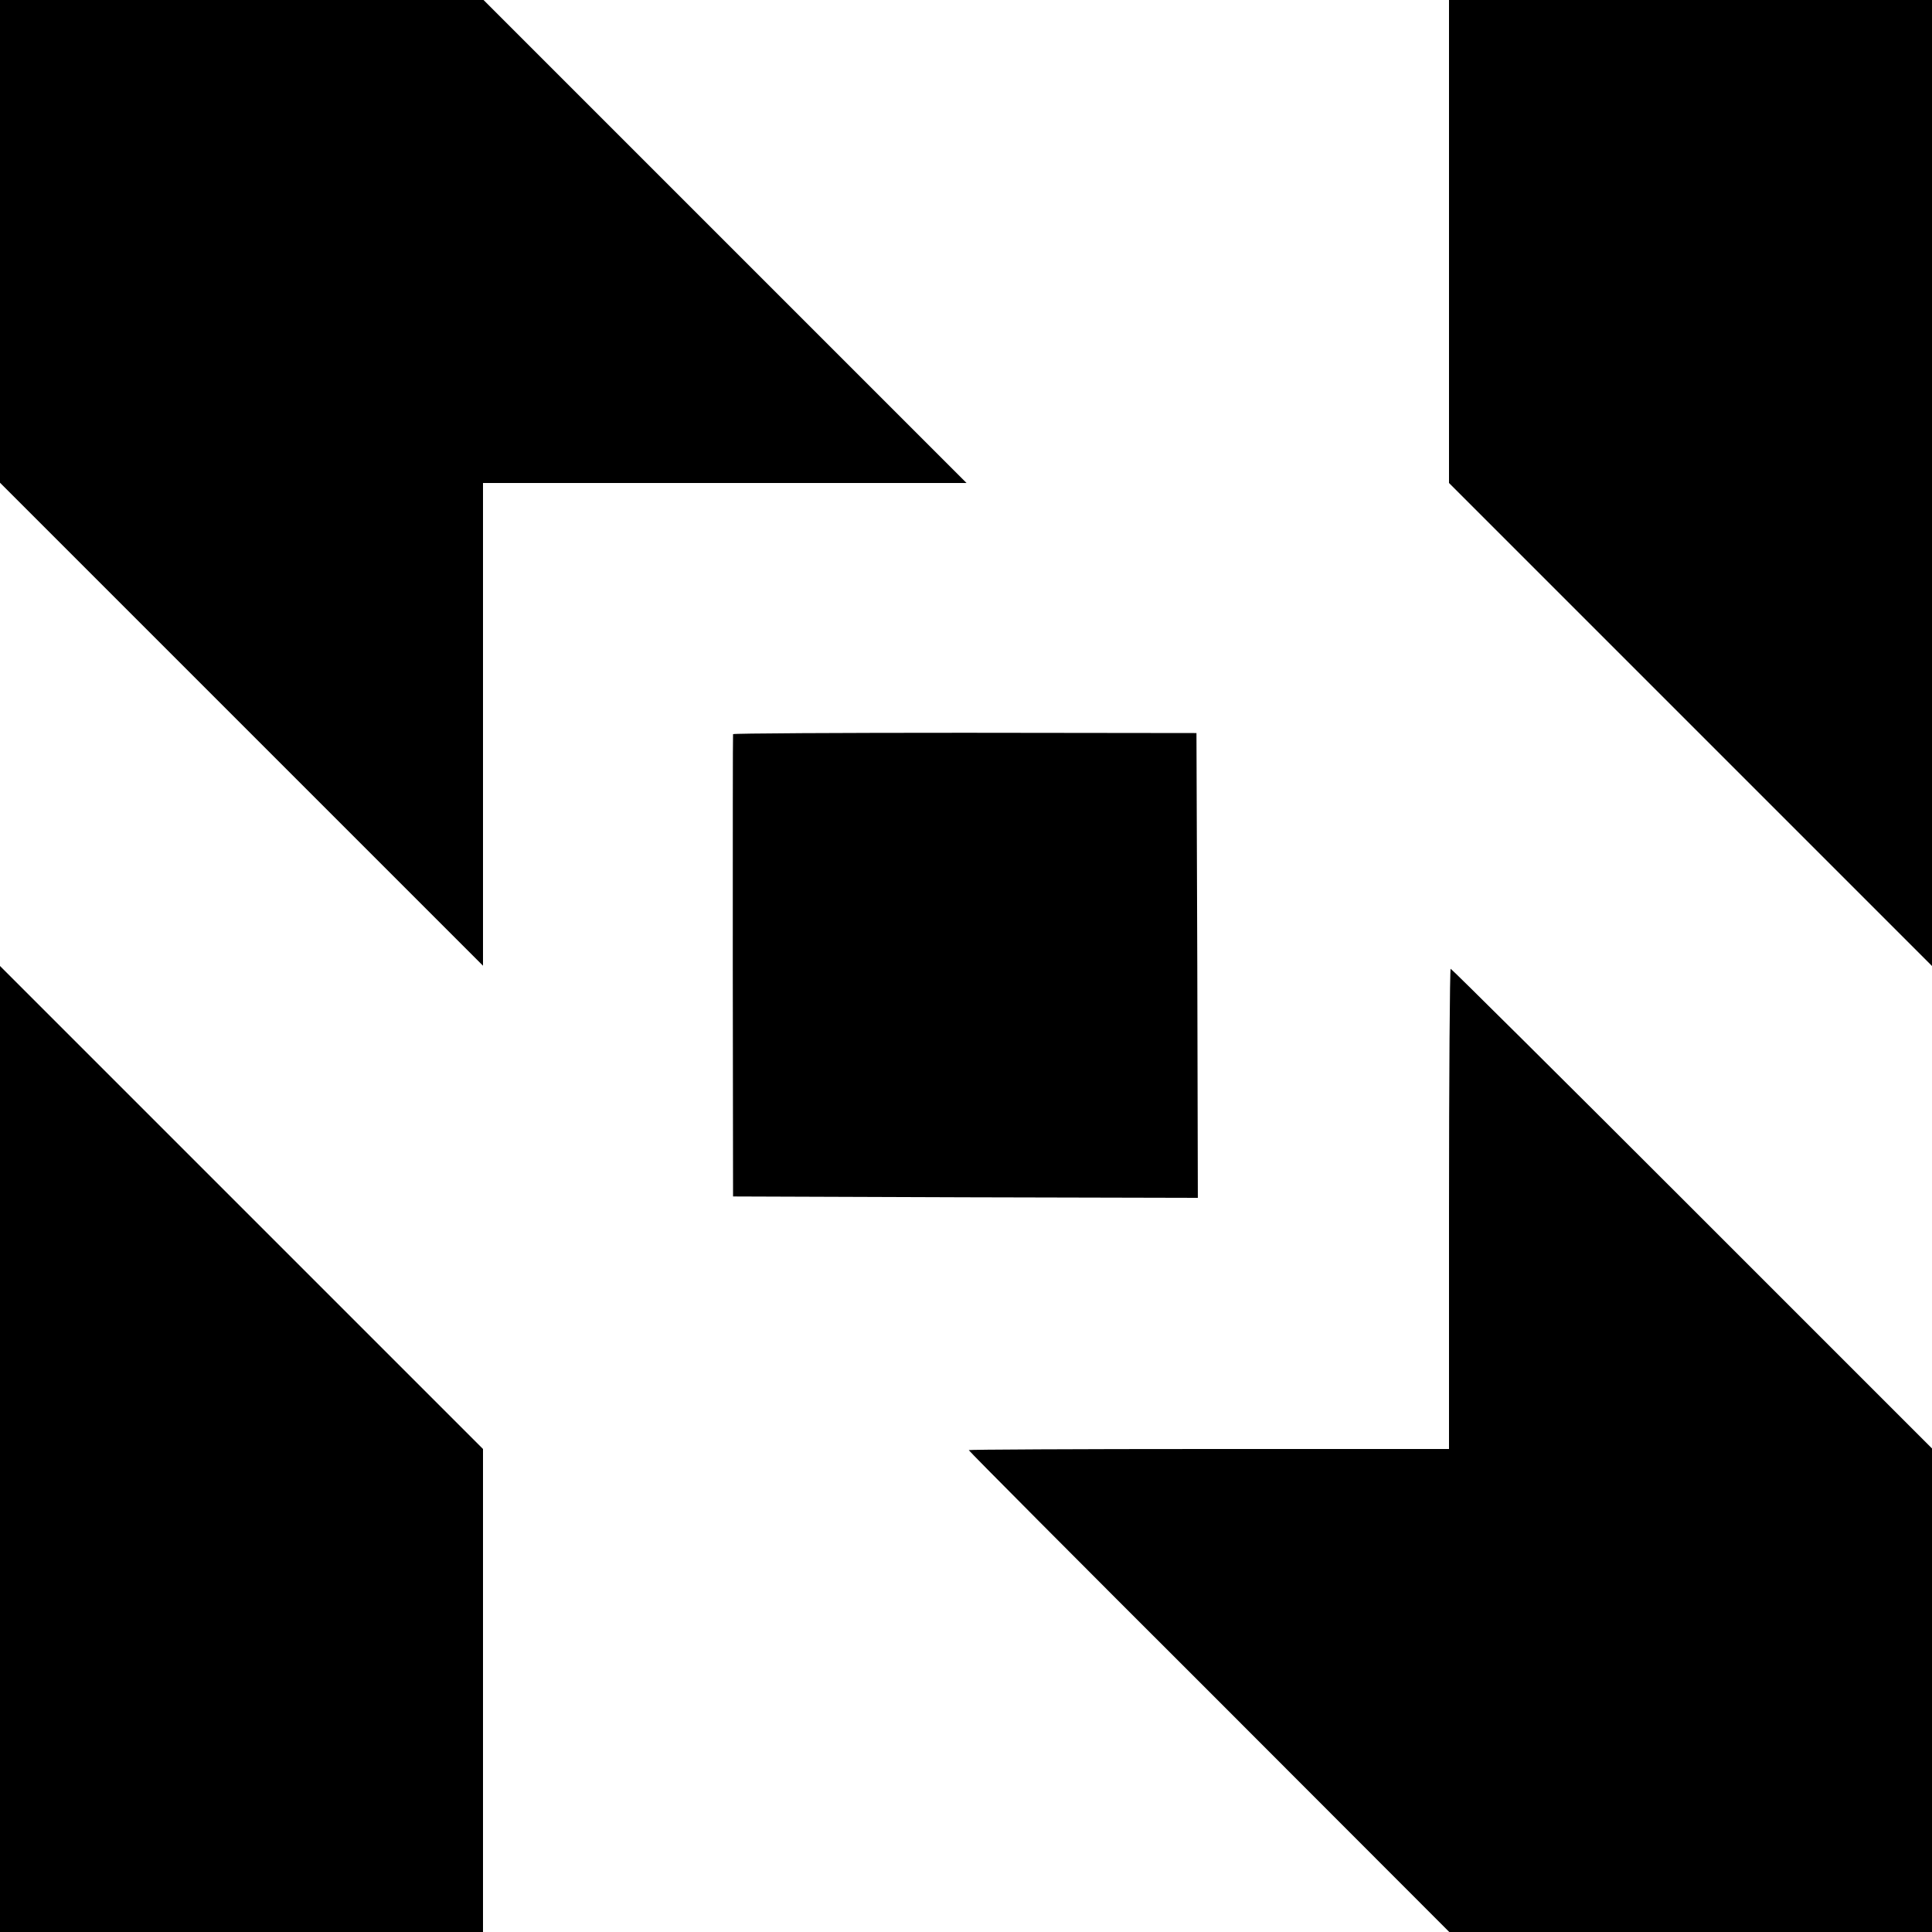 <?xml version="1.0" standalone="no"?>
<!DOCTYPE svg PUBLIC "-//W3C//DTD SVG 20010904//EN"
 "http://www.w3.org/TR/2001/REC-SVG-20010904/DTD/svg10.dtd">
<svg version="1.0" xmlns="http://www.w3.org/2000/svg"
 width="700pt" height="700pt" viewBox="0 0 700 700"
 preserveAspectRatio="xMidYMid meet">
<g transform="translate(0,700) scale(0.1,-0.1)"
fill="#000000" stroke="none">
<path d="M0 6126 l0 -875 875 -875 875 -875 0 875 0 874 876 0 876 0 -875 875
-875 875 -876 0 -876 0 0 -874z"/>
<path d="M5250 6125 l0 -875 875 -875 875 -875 0 1750 0 1750 -875 0 -875 0 0
-875z"/>
<path d="M2656 4340 c-1 -3 -1 -381 -1 -840 l1 -835 842 -3 842 -2 -2 842 -3
842 -838 1 c-462 0 -840 -2 -841 -5z"/>
<path d="M0 1750 l0 -1750 875 0 875 0 0 875 0 875 -875 875 -875 875 0 -1750z"/>
<path d="M5250 2620 l0 -870 -870 0 c-478 0 -870 -2 -870 -4 0 -3 392 -397
871 -875 l870 -871 875 0 874 0 0 876 0 876 -869 869 c-478 478 -872 869 -875
869 -3 0 -6 -391 -6 -870z"/>
</g>
</svg>
